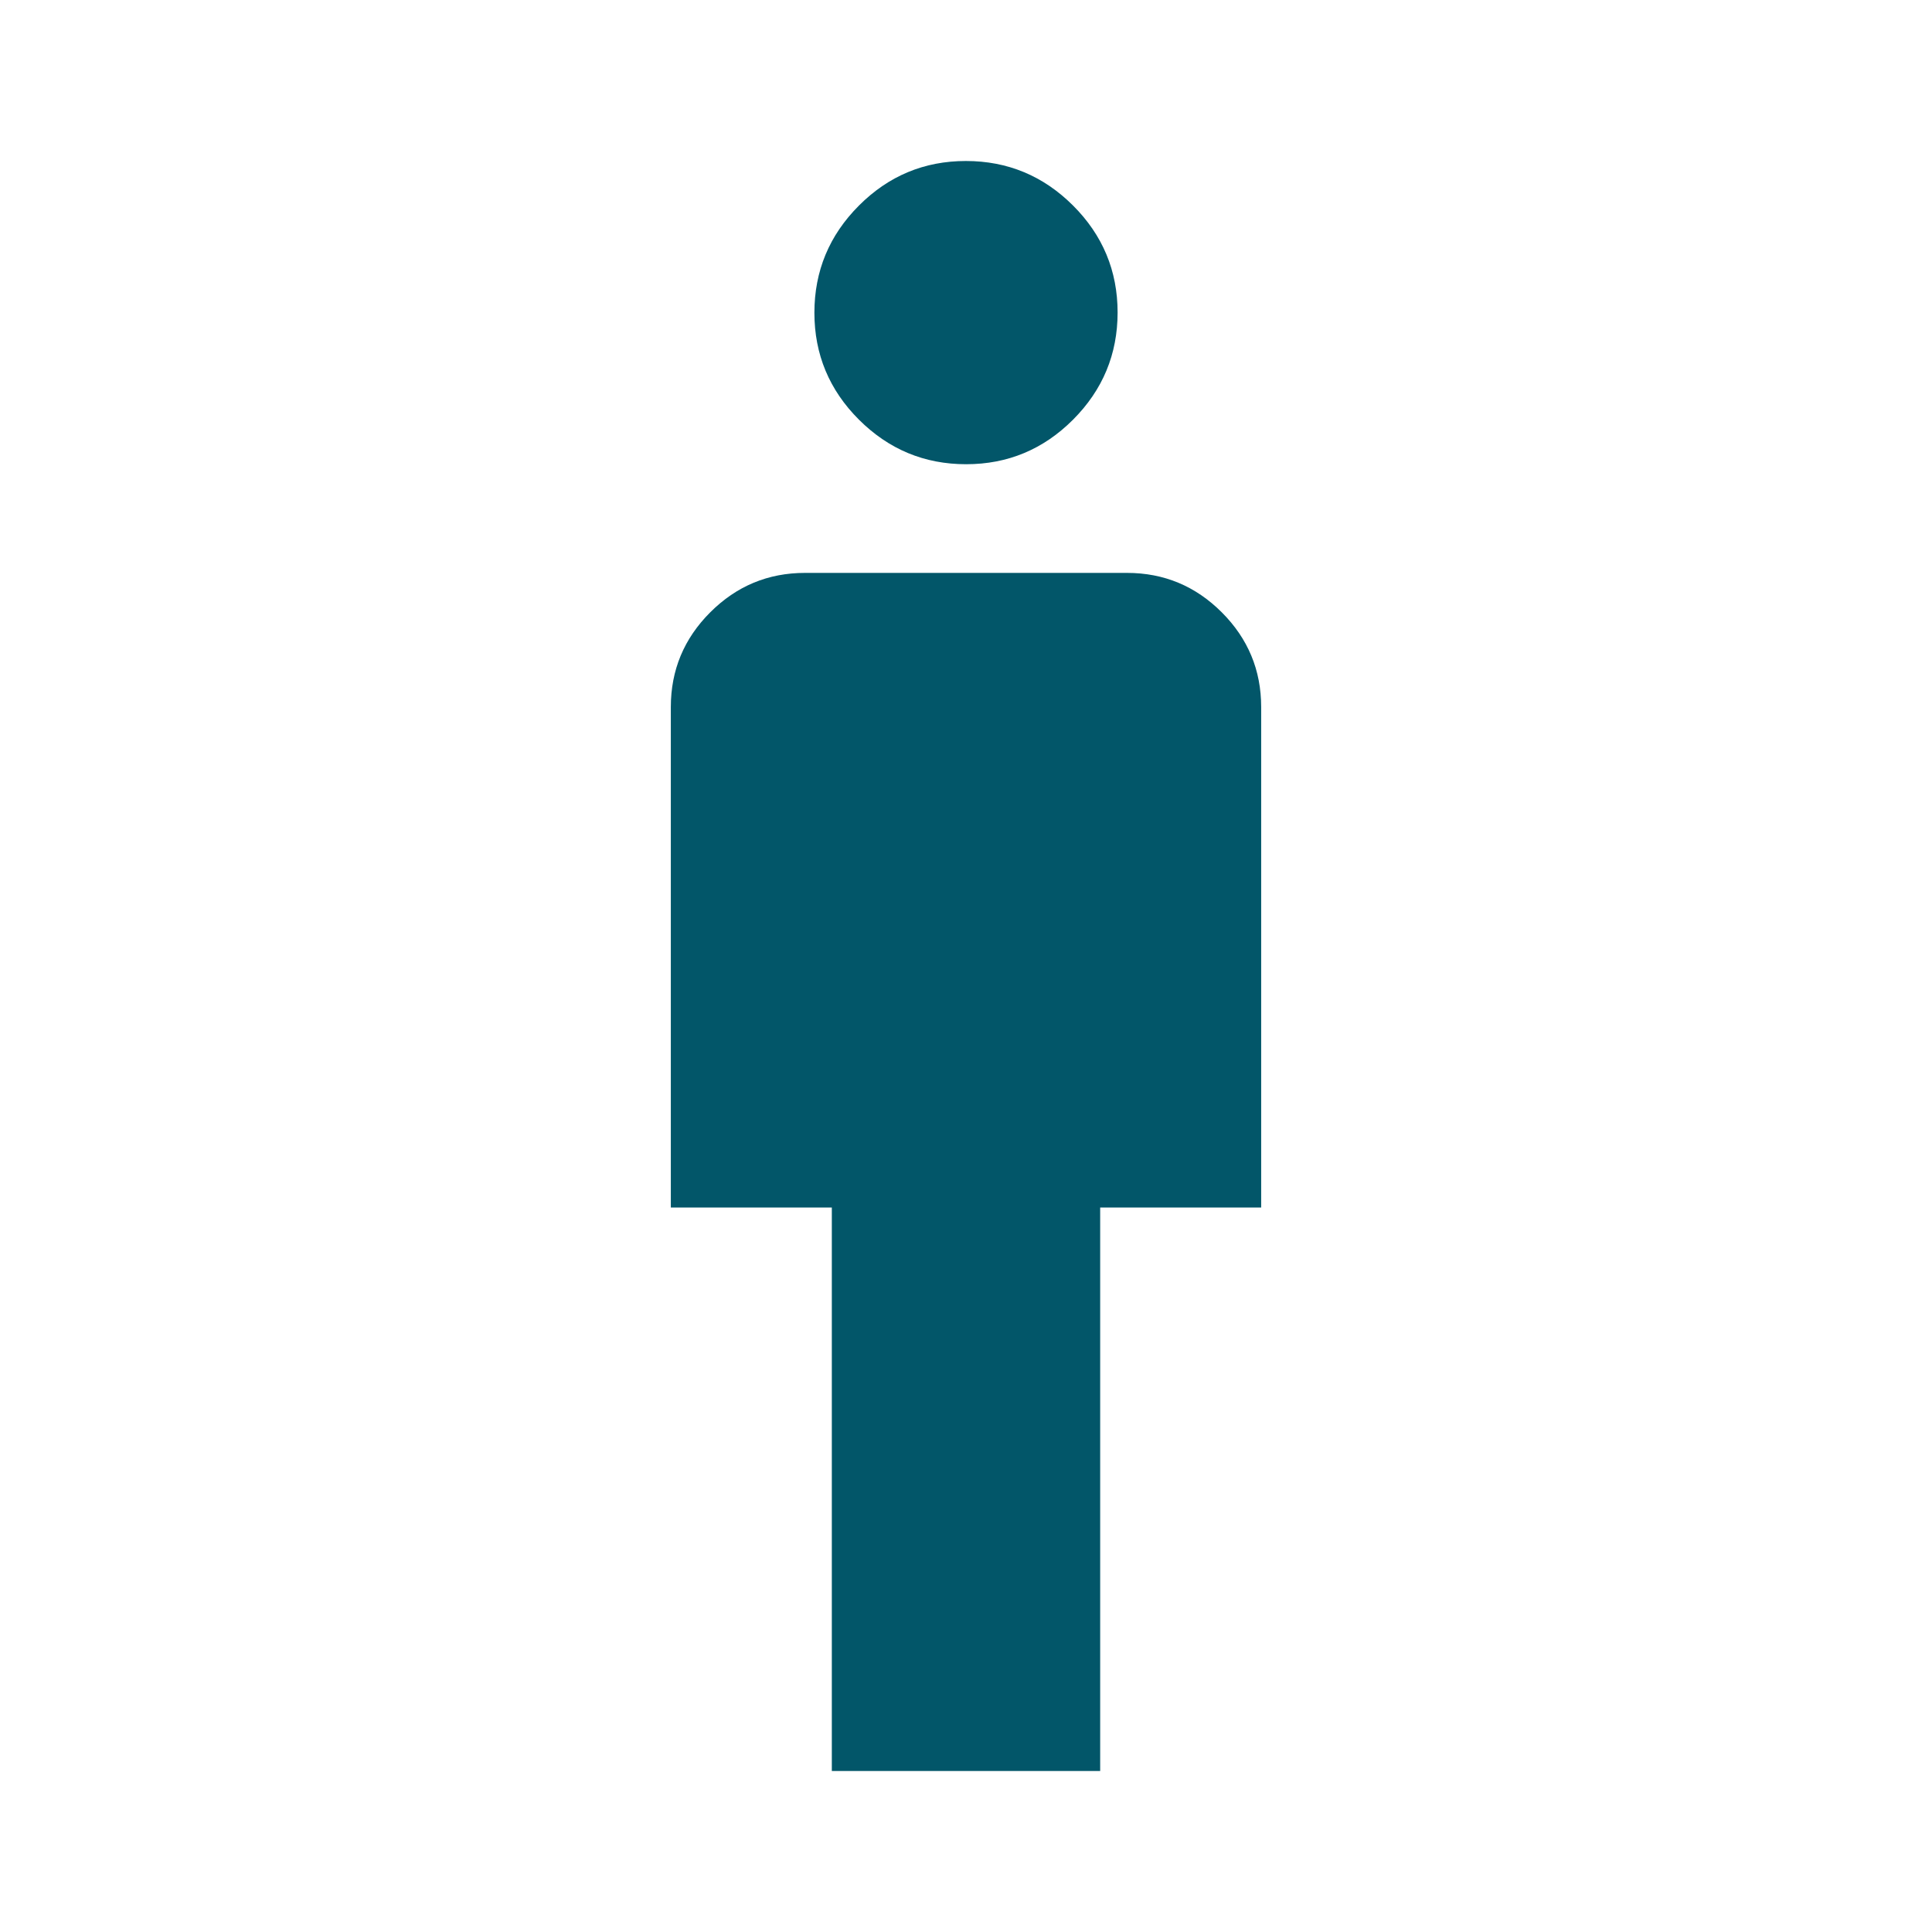 <svg xmlns="http://www.w3.org/2000/svg" height="40px" viewBox="0 -960 960 960" width="40px" fill="#025669"><path d="M413.33-80v-280h-80v-248.67q0-27.5 19.59-47.08 19.58-19.58 47.08-19.58h160q27.5 0 47.08 19.58 19.59 19.58 19.59 47.08V-360h-80v280H413.33Zm66.72-649.33q-31.05 0-53.22-22.12-22.16-22.11-22.16-53.16 0-31.06 22.11-53.22Q448.89-880 479.95-880q31.05 0 53.22 22.11 22.16 22.12 22.16 53.17t-22.11 53.22q-22.11 22.17-53.17 22.17Z"/></svg>